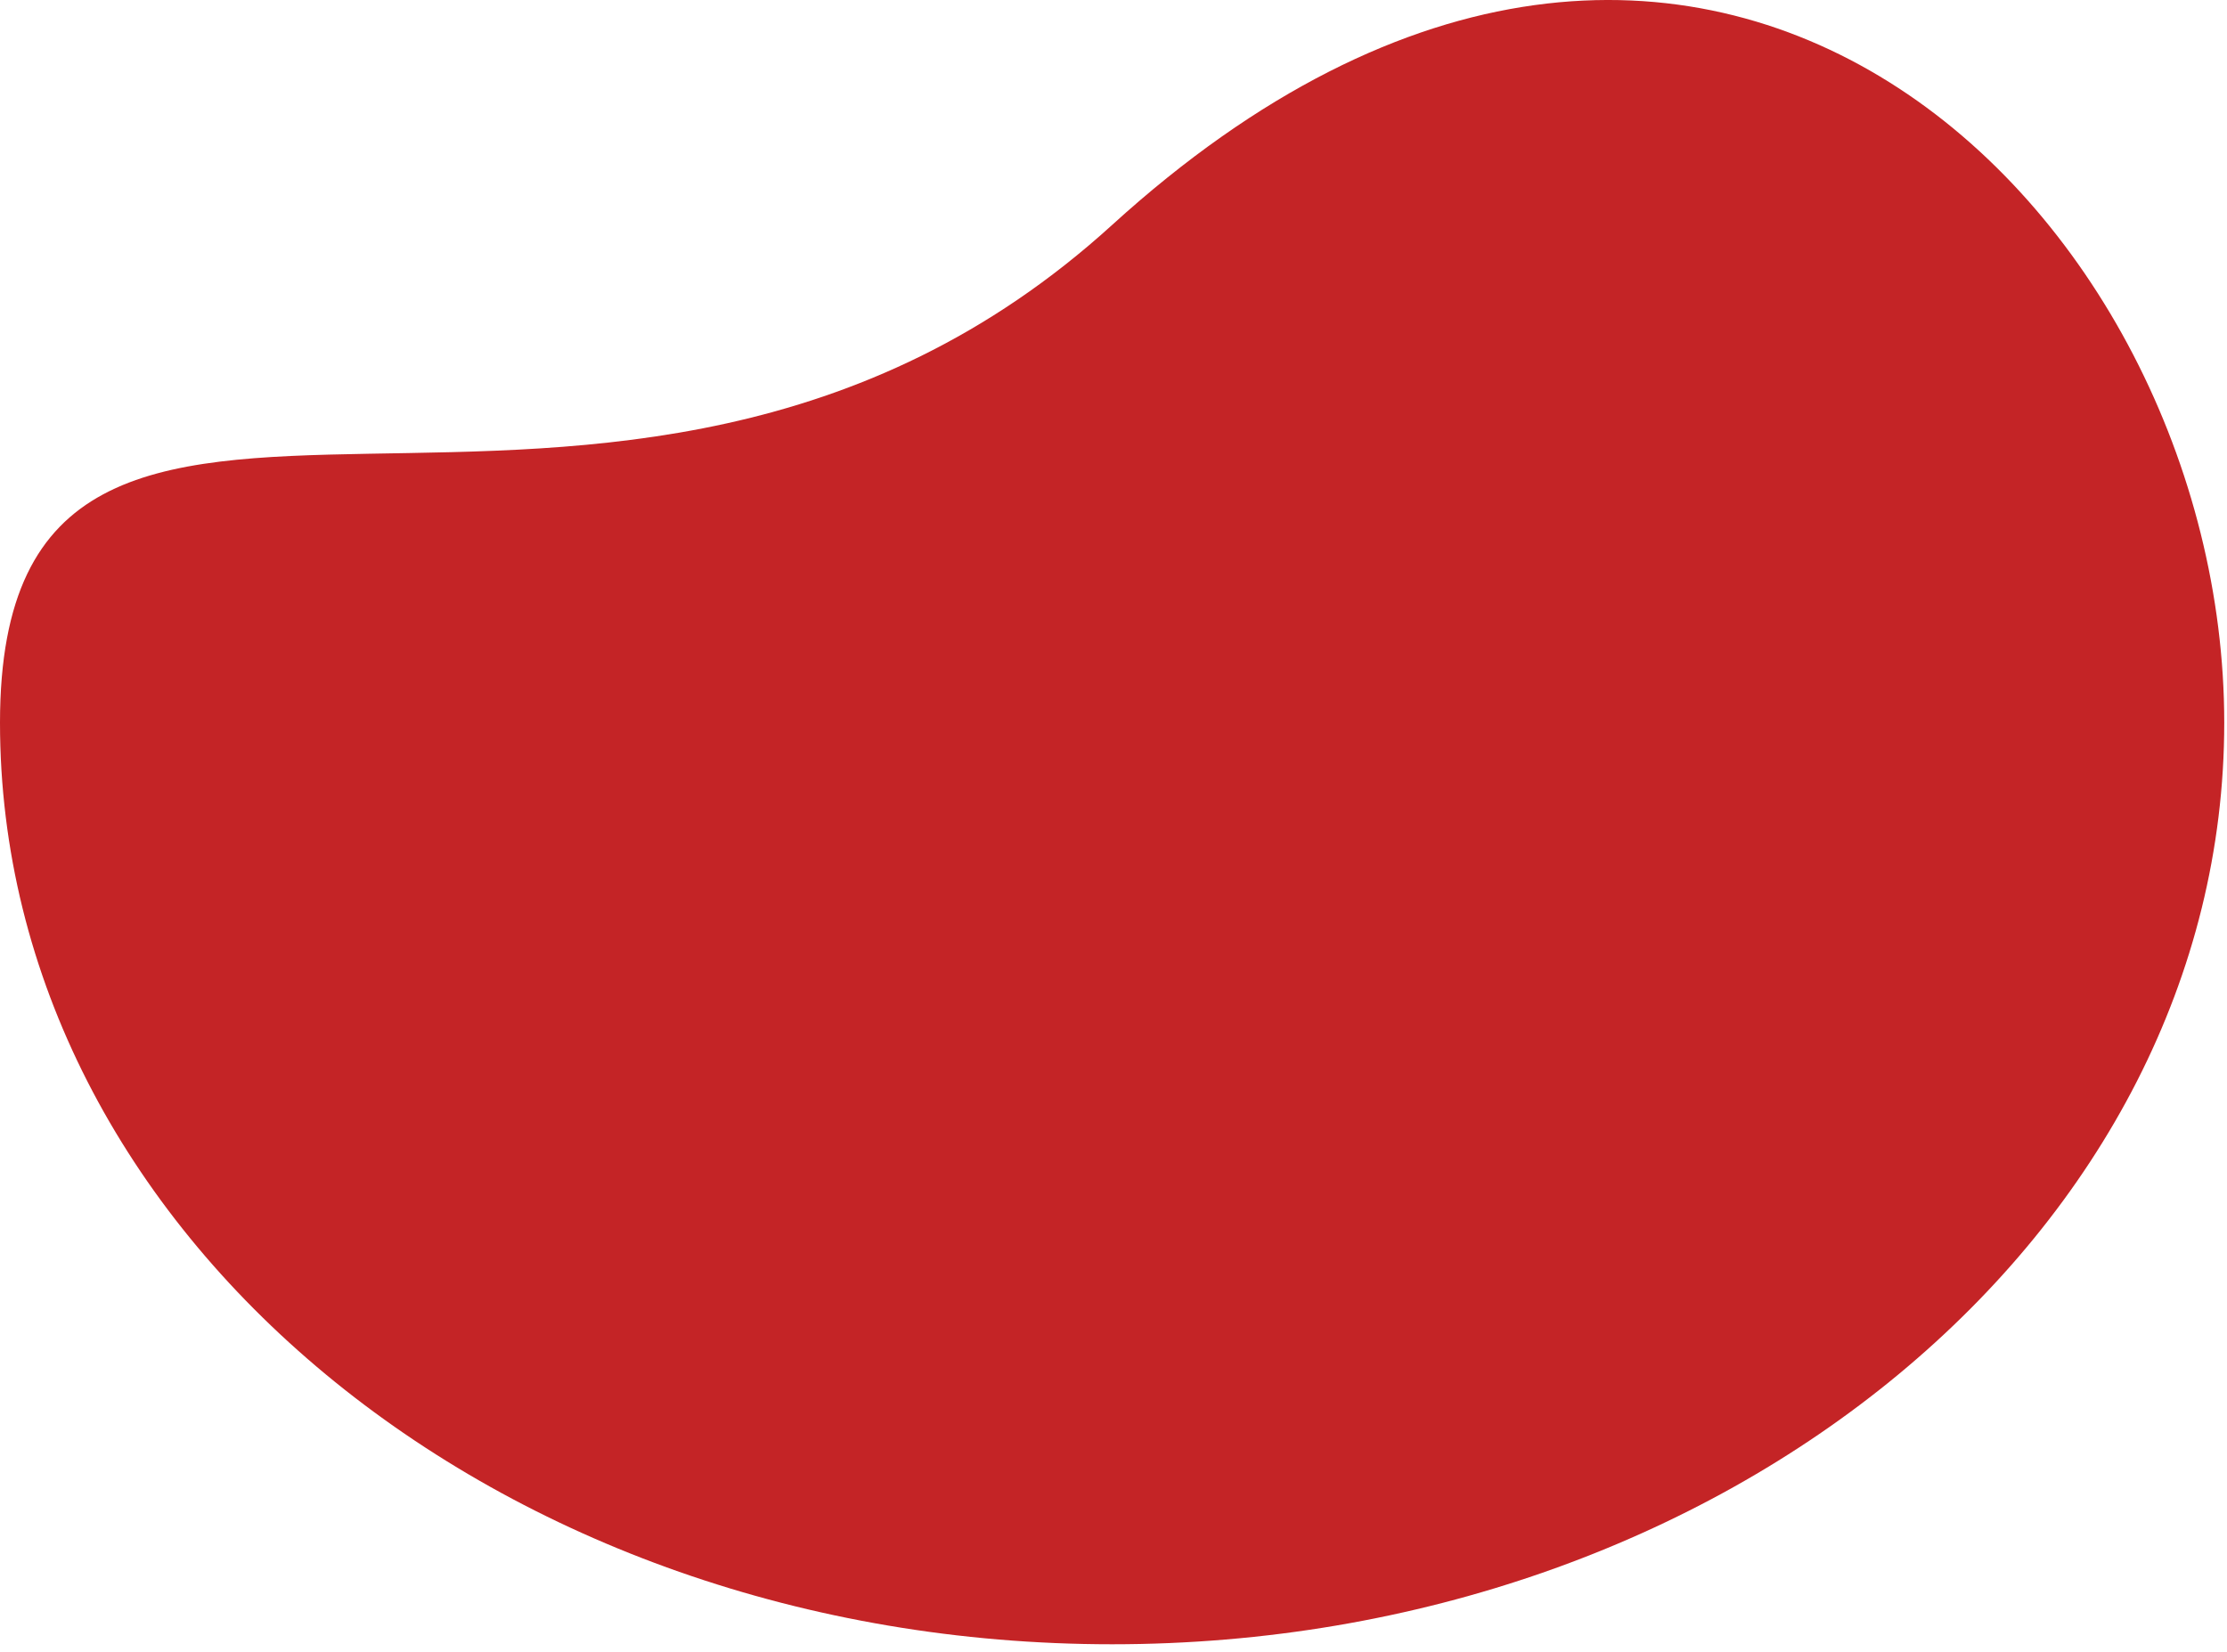 <?xml version="1.0" encoding="UTF-8"?> <svg xmlns="http://www.w3.org/2000/svg" width="275" height="204" viewBox="0 0 275 204" fill="none"><path d="M274.66 89.265C274.66 152.135 213.17 203.095 137.33 203.095C61.49 203.095 0 152.135 0 89.265C0 26.395 75.49 84.045 137.33 27.785C210.06 -38.385 274.66 26.395 274.66 89.265Z" fill="#C42426"></path></svg> 
